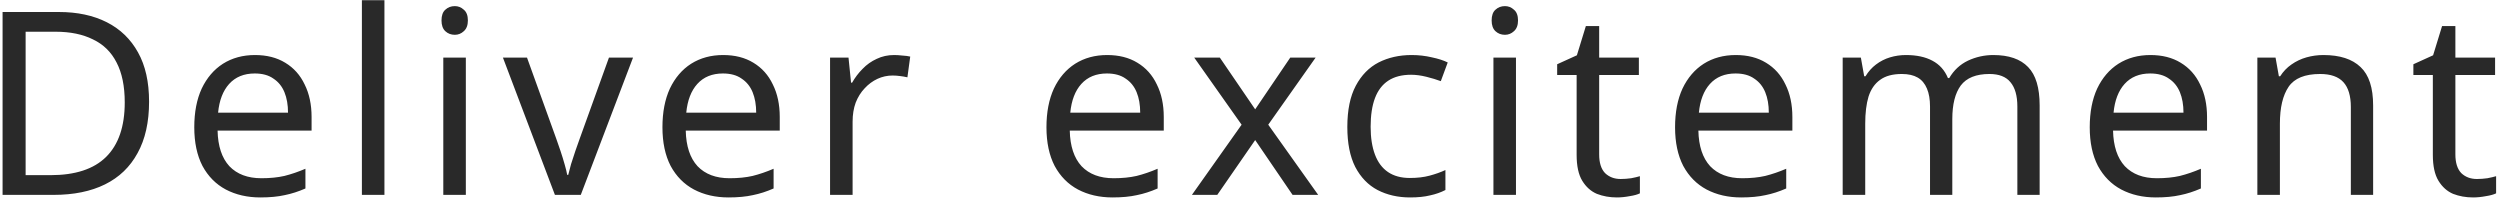 <svg width="449" height="36" viewBox="0 0 449 36" fill="none" xmlns="http://www.w3.org/2000/svg">
<path d="M26.774 18.256C26.774 21.936 26.084 25.018 24.704 27.502C23.355 29.986 21.407 31.857 18.862 33.114C16.317 34.371 13.235 35 9.616 35H0.462L0.462 2.156H10.582C13.894 2.156 16.761 2.769 19.184 3.996C21.607 5.223 23.477 7.032 24.796 9.424C26.115 11.785 26.774 14.729 26.774 18.256ZM22.404 18.394C22.404 15.481 21.913 13.089 20.932 11.218C19.981 9.347 18.571 7.967 16.7 7.078C14.86 6.158 12.621 5.698 9.984 5.698H4.602L4.602 31.458H9.064C13.511 31.458 16.838 30.369 19.046 28.192C21.285 25.984 22.404 22.718 22.404 18.394ZM45.794 9.884C47.91 9.884 49.719 10.344 51.222 11.264C52.755 12.184 53.92 13.487 54.718 15.174C55.546 16.83 55.96 18.777 55.96 21.016V23.454H39.078C39.139 26.245 39.844 28.376 41.194 29.848C42.574 31.289 44.49 32.01 46.944 32.01C48.508 32.01 49.888 31.872 51.084 31.596C52.31 31.289 53.568 30.86 54.856 30.308V33.85C53.598 34.402 52.356 34.801 51.13 35.046C49.903 35.322 48.446 35.46 46.76 35.46C44.429 35.46 42.359 34.985 40.55 34.034C38.771 33.083 37.376 31.673 36.364 29.802C35.382 27.901 34.892 25.585 34.892 22.856C34.892 20.157 35.336 17.842 36.226 15.91C37.146 13.978 38.418 12.491 40.044 11.448C41.7 10.405 43.616 9.884 45.794 9.884ZM45.748 13.196C43.816 13.196 42.282 13.825 41.148 15.082C40.044 16.309 39.384 18.026 39.17 20.234H51.728C51.728 18.823 51.513 17.597 51.084 16.554C50.654 15.511 49.995 14.699 49.106 14.116C48.247 13.503 47.128 13.196 45.748 13.196ZM69.044 35H64.996V0.04H69.044V35ZM83.664 10.344V35H79.616V10.344H83.664ZM81.686 1.098C82.299 1.098 82.836 1.313 83.296 1.742C83.786 2.141 84.032 2.785 84.032 3.674C84.032 4.533 83.786 5.177 83.296 5.606C82.836 6.035 82.299 6.25 81.686 6.25C81.011 6.25 80.444 6.035 79.984 5.606C79.524 5.177 79.294 4.533 79.294 3.674C79.294 2.785 79.524 2.141 79.984 1.742C80.444 1.313 81.011 1.098 81.686 1.098ZM99.663 35L90.325 10.344L94.649 10.344L99.893 24.88C100.138 25.555 100.399 26.306 100.675 27.134C100.951 27.962 101.196 28.759 101.411 29.526C101.626 30.262 101.779 30.891 101.871 31.412H102.055C102.178 30.891 102.346 30.247 102.561 29.48C102.806 28.713 103.067 27.916 103.343 27.088C103.65 26.26 103.91 25.524 104.125 24.88L109.369 10.344H113.693L104.309 35H99.663ZM129.877 9.884C131.993 9.884 133.802 10.344 135.305 11.264C136.838 12.184 138.003 13.487 138.801 15.174C139.629 16.83 140.043 18.777 140.043 21.016V23.454H123.161C123.222 26.245 123.927 28.376 125.277 29.848C126.657 31.289 128.573 32.01 131.027 32.01C132.591 32.01 133.971 31.872 135.167 31.596C136.393 31.289 137.651 30.86 138.939 30.308V33.85C137.681 34.402 136.439 34.801 135.213 35.046C133.986 35.322 132.529 35.46 130.843 35.46C128.512 35.46 126.442 34.985 124.633 34.034C122.854 33.083 121.459 31.673 120.447 29.802C119.465 27.901 118.975 25.585 118.975 22.856C118.975 20.157 119.419 17.842 120.309 15.91C121.229 13.978 122.501 12.491 124.127 11.448C125.783 10.405 127.699 9.884 129.877 9.884ZM129.831 13.196C127.899 13.196 126.365 13.825 125.231 15.082C124.127 16.309 123.467 18.026 123.253 20.234H135.811C135.811 18.823 135.596 17.597 135.167 16.554C134.737 15.511 134.078 14.699 133.189 14.116C132.33 13.503 131.211 13.196 129.831 13.196ZM160.579 9.884C161.039 9.884 161.53 9.915 162.051 9.976C162.603 10.007 163.079 10.068 163.477 10.16L162.971 13.886C162.573 13.794 162.128 13.717 161.637 13.656C161.177 13.595 160.733 13.564 160.303 13.564C159.353 13.564 158.448 13.763 157.589 14.162C156.731 14.561 155.964 15.128 155.289 15.864C154.615 16.569 154.078 17.428 153.679 18.44C153.311 19.452 153.127 20.587 153.127 21.844V35H149.079V10.344H152.391L152.851 14.852H153.035C153.557 13.932 154.185 13.104 154.921 12.368C155.657 11.601 156.501 11.003 157.451 10.574C158.402 10.114 159.445 9.884 160.579 9.884ZM198.846 9.884C200.962 9.884 202.771 10.344 204.274 11.264C205.807 12.184 206.973 13.487 207.77 15.174C208.598 16.83 209.012 18.777 209.012 21.016V23.454H192.13C192.191 26.245 192.897 28.376 194.246 29.848C195.626 31.289 197.543 32.01 199.996 32.01C201.56 32.01 202.94 31.872 204.136 31.596C205.363 31.289 206.62 30.86 207.908 30.308V33.85C206.651 34.402 205.409 34.801 204.182 35.046C202.955 35.322 201.499 35.46 199.812 35.46C197.481 35.46 195.411 34.985 193.602 34.034C191.823 33.083 190.428 31.673 189.416 29.802C188.435 27.901 187.944 25.585 187.944 22.856C187.944 20.157 188.389 17.842 189.278 15.91C190.198 13.978 191.471 12.491 193.096 11.448C194.752 10.405 196.669 9.884 198.846 9.884ZM198.8 13.196C196.868 13.196 195.335 13.825 194.2 15.082C193.096 16.309 192.437 18.026 192.222 20.234H204.78C204.78 18.823 204.565 17.597 204.136 16.554C203.707 15.511 203.047 14.699 202.158 14.116C201.299 13.503 200.18 13.196 198.8 13.196ZM222.992 22.396L214.482 10.344H219.082L225.43 19.636L231.732 10.344H236.286L227.776 22.396L236.746 35H232.146L225.43 25.156L218.622 35H214.068L222.992 22.396ZM253.25 35.46C251.072 35.46 249.125 35.015 247.408 34.126C245.721 33.237 244.387 31.857 243.406 29.986C242.455 28.115 241.98 25.723 241.98 22.81C241.98 19.774 242.486 17.305 243.498 15.404C244.51 13.503 245.874 12.107 247.592 11.218C249.34 10.329 251.318 9.884 253.526 9.884C254.783 9.884 255.994 10.022 257.16 10.298C258.325 10.543 259.276 10.85 260.012 11.218L258.77 14.576C258.034 14.3 257.175 14.039 256.194 13.794C255.212 13.549 254.292 13.426 253.434 13.426C251.778 13.426 250.413 13.779 249.34 14.484C248.266 15.189 247.469 16.232 246.948 17.612C246.426 18.992 246.166 20.709 246.166 22.764C246.166 24.727 246.426 26.398 246.948 27.778C247.469 29.158 248.251 30.201 249.294 30.906C250.336 31.611 251.64 31.964 253.204 31.964C254.553 31.964 255.734 31.826 256.746 31.55C257.788 31.274 258.739 30.937 259.598 30.538V34.126C258.77 34.555 257.85 34.877 256.838 35.092C255.856 35.337 254.66 35.46 253.25 35.46ZM272.269 10.344V35H268.221V10.344H272.269ZM270.291 1.098C270.904 1.098 271.441 1.313 271.901 1.742C272.392 2.141 272.637 2.785 272.637 3.674C272.637 4.533 272.392 5.177 271.901 5.606C271.441 6.035 270.904 6.25 270.291 6.25C269.616 6.25 269.049 6.035 268.589 5.606C268.129 5.177 267.899 4.533 267.899 3.674C267.899 2.785 268.129 2.141 268.589 1.742C269.049 1.313 269.616 1.098 270.291 1.098ZM291.075 32.148C291.688 32.148 292.317 32.102 292.961 32.01C293.605 31.887 294.126 31.765 294.525 31.642V34.724C294.095 34.939 293.482 35.107 292.685 35.23C291.887 35.383 291.121 35.46 290.385 35.46C289.097 35.46 287.901 35.245 286.797 34.816C285.723 34.356 284.849 33.574 284.175 32.47C283.5 31.366 283.163 29.817 283.163 27.824V13.472H279.667V11.54L283.209 9.93L284.819 4.686H287.211V10.344H294.341V13.472H287.211V27.732C287.211 29.235 287.563 30.354 288.269 31.09C289.005 31.795 289.94 32.148 291.075 32.148ZM311.744 9.884C313.86 9.884 315.669 10.344 317.172 11.264C318.705 12.184 319.87 13.487 320.668 15.174C321.496 16.83 321.91 18.777 321.91 21.016V23.454H305.028C305.089 26.245 305.794 28.376 307.144 29.848C308.524 31.289 310.44 32.01 312.894 32.01C314.458 32.01 315.838 31.872 317.034 31.596C318.26 31.289 319.518 30.86 320.806 30.308V33.85C319.548 34.402 318.306 34.801 317.08 35.046C315.853 35.322 314.396 35.46 312.71 35.46C310.379 35.46 308.309 34.985 306.5 34.034C304.721 33.083 303.326 31.673 302.314 29.802C301.332 27.901 300.842 25.585 300.842 22.856C300.842 20.157 301.286 17.842 302.176 15.91C303.096 13.978 304.368 12.491 305.994 11.448C307.65 10.405 309.566 9.884 311.744 9.884ZM311.698 13.196C309.766 13.196 308.232 13.825 307.098 15.082C305.994 16.309 305.334 18.026 305.12 20.234H317.678C317.678 18.823 317.463 17.597 317.034 16.554C316.604 15.511 315.945 14.699 315.056 14.116C314.197 13.503 313.078 13.196 311.698 13.196ZM357.994 9.884C360.785 9.884 362.87 10.605 364.25 12.046C365.63 13.457 366.32 15.757 366.32 18.946V35H362.318V19.13C362.318 17.198 361.904 15.741 361.076 14.76C360.279 13.779 359.022 13.288 357.304 13.288C354.912 13.288 353.195 13.978 352.152 15.358C351.14 16.738 350.634 18.747 350.634 21.384V35H346.632V19.13C346.632 17.842 346.448 16.769 346.08 15.91C345.712 15.021 345.16 14.361 344.424 13.932C343.688 13.503 342.738 13.288 341.572 13.288C339.916 13.288 338.613 13.641 337.662 14.346C336.712 15.021 336.022 16.017 335.592 17.336C335.194 18.655 334.994 20.28 334.994 22.212V35H330.946V10.344H334.212L334.81 13.702H335.04C335.562 12.843 336.19 12.138 336.926 11.586C337.693 11.003 338.536 10.574 339.456 10.298C340.376 10.022 341.327 9.884 342.308 9.884C344.21 9.884 345.789 10.221 347.046 10.896C348.334 11.571 349.27 12.613 349.852 14.024H350.082C350.91 12.613 352.03 11.571 353.44 10.896C354.882 10.221 356.4 9.884 357.994 9.884ZM386.219 9.884C388.335 9.884 390.144 10.344 391.647 11.264C393.18 12.184 394.345 13.487 395.143 15.174C395.971 16.83 396.385 18.777 396.385 21.016V23.454H379.503C379.564 26.245 380.269 28.376 381.619 29.848C382.999 31.289 384.915 32.01 387.369 32.01C388.933 32.01 390.313 31.872 391.509 31.596C392.735 31.289 393.993 30.86 395.281 30.308V33.85C394.023 34.402 392.781 34.801 391.555 35.046C390.328 35.322 388.871 35.46 387.185 35.46C384.854 35.46 382.784 34.985 380.975 34.034C379.196 33.083 377.801 31.673 376.789 29.802C375.807 27.901 375.317 25.585 375.317 22.856C375.317 20.157 375.761 17.842 376.651 15.91C377.571 13.978 378.843 12.491 380.469 11.448C382.125 10.405 384.041 9.884 386.219 9.884ZM386.173 13.196C384.241 13.196 382.707 13.825 381.573 15.082C380.469 16.309 379.809 18.026 379.595 20.234H392.153C392.153 18.823 391.938 17.597 391.509 16.554C391.079 15.511 390.42 14.699 389.531 14.116C388.672 13.503 387.553 13.196 386.173 13.196ZM417.29 9.884C420.234 9.884 422.457 10.605 423.96 12.046C425.462 13.457 426.214 15.757 426.214 18.946V35H422.212V19.222C422.212 17.229 421.767 15.741 420.878 14.76C419.988 13.779 418.593 13.288 416.692 13.288C413.962 13.288 412.076 14.055 411.034 15.588C409.991 17.121 409.47 19.329 409.47 22.212V35H405.422V10.344H408.688L409.286 13.702H409.516C410.068 12.843 410.742 12.138 411.54 11.586C412.368 11.003 413.272 10.574 414.254 10.298C415.235 10.022 416.247 9.884 417.29 9.884ZM444.851 32.148C445.464 32.148 446.093 32.102 446.737 32.01C447.381 31.887 447.902 31.765 448.301 31.642V34.724C447.872 34.939 447.258 35.107 446.461 35.23C445.664 35.383 444.897 35.46 444.161 35.46C442.873 35.46 441.677 35.245 440.573 34.816C439.5 34.356 438.626 33.574 437.951 32.47C437.276 31.366 436.939 29.817 436.939 27.824V13.472H433.443V11.54L436.985 9.93L438.595 4.686H440.987V10.344H448.117V13.472H440.987V27.732C440.987 29.235 441.34 30.354 442.045 31.09C442.781 31.795 443.716 32.148 444.851 32.148Z" fill="#292929"/>
</svg>
